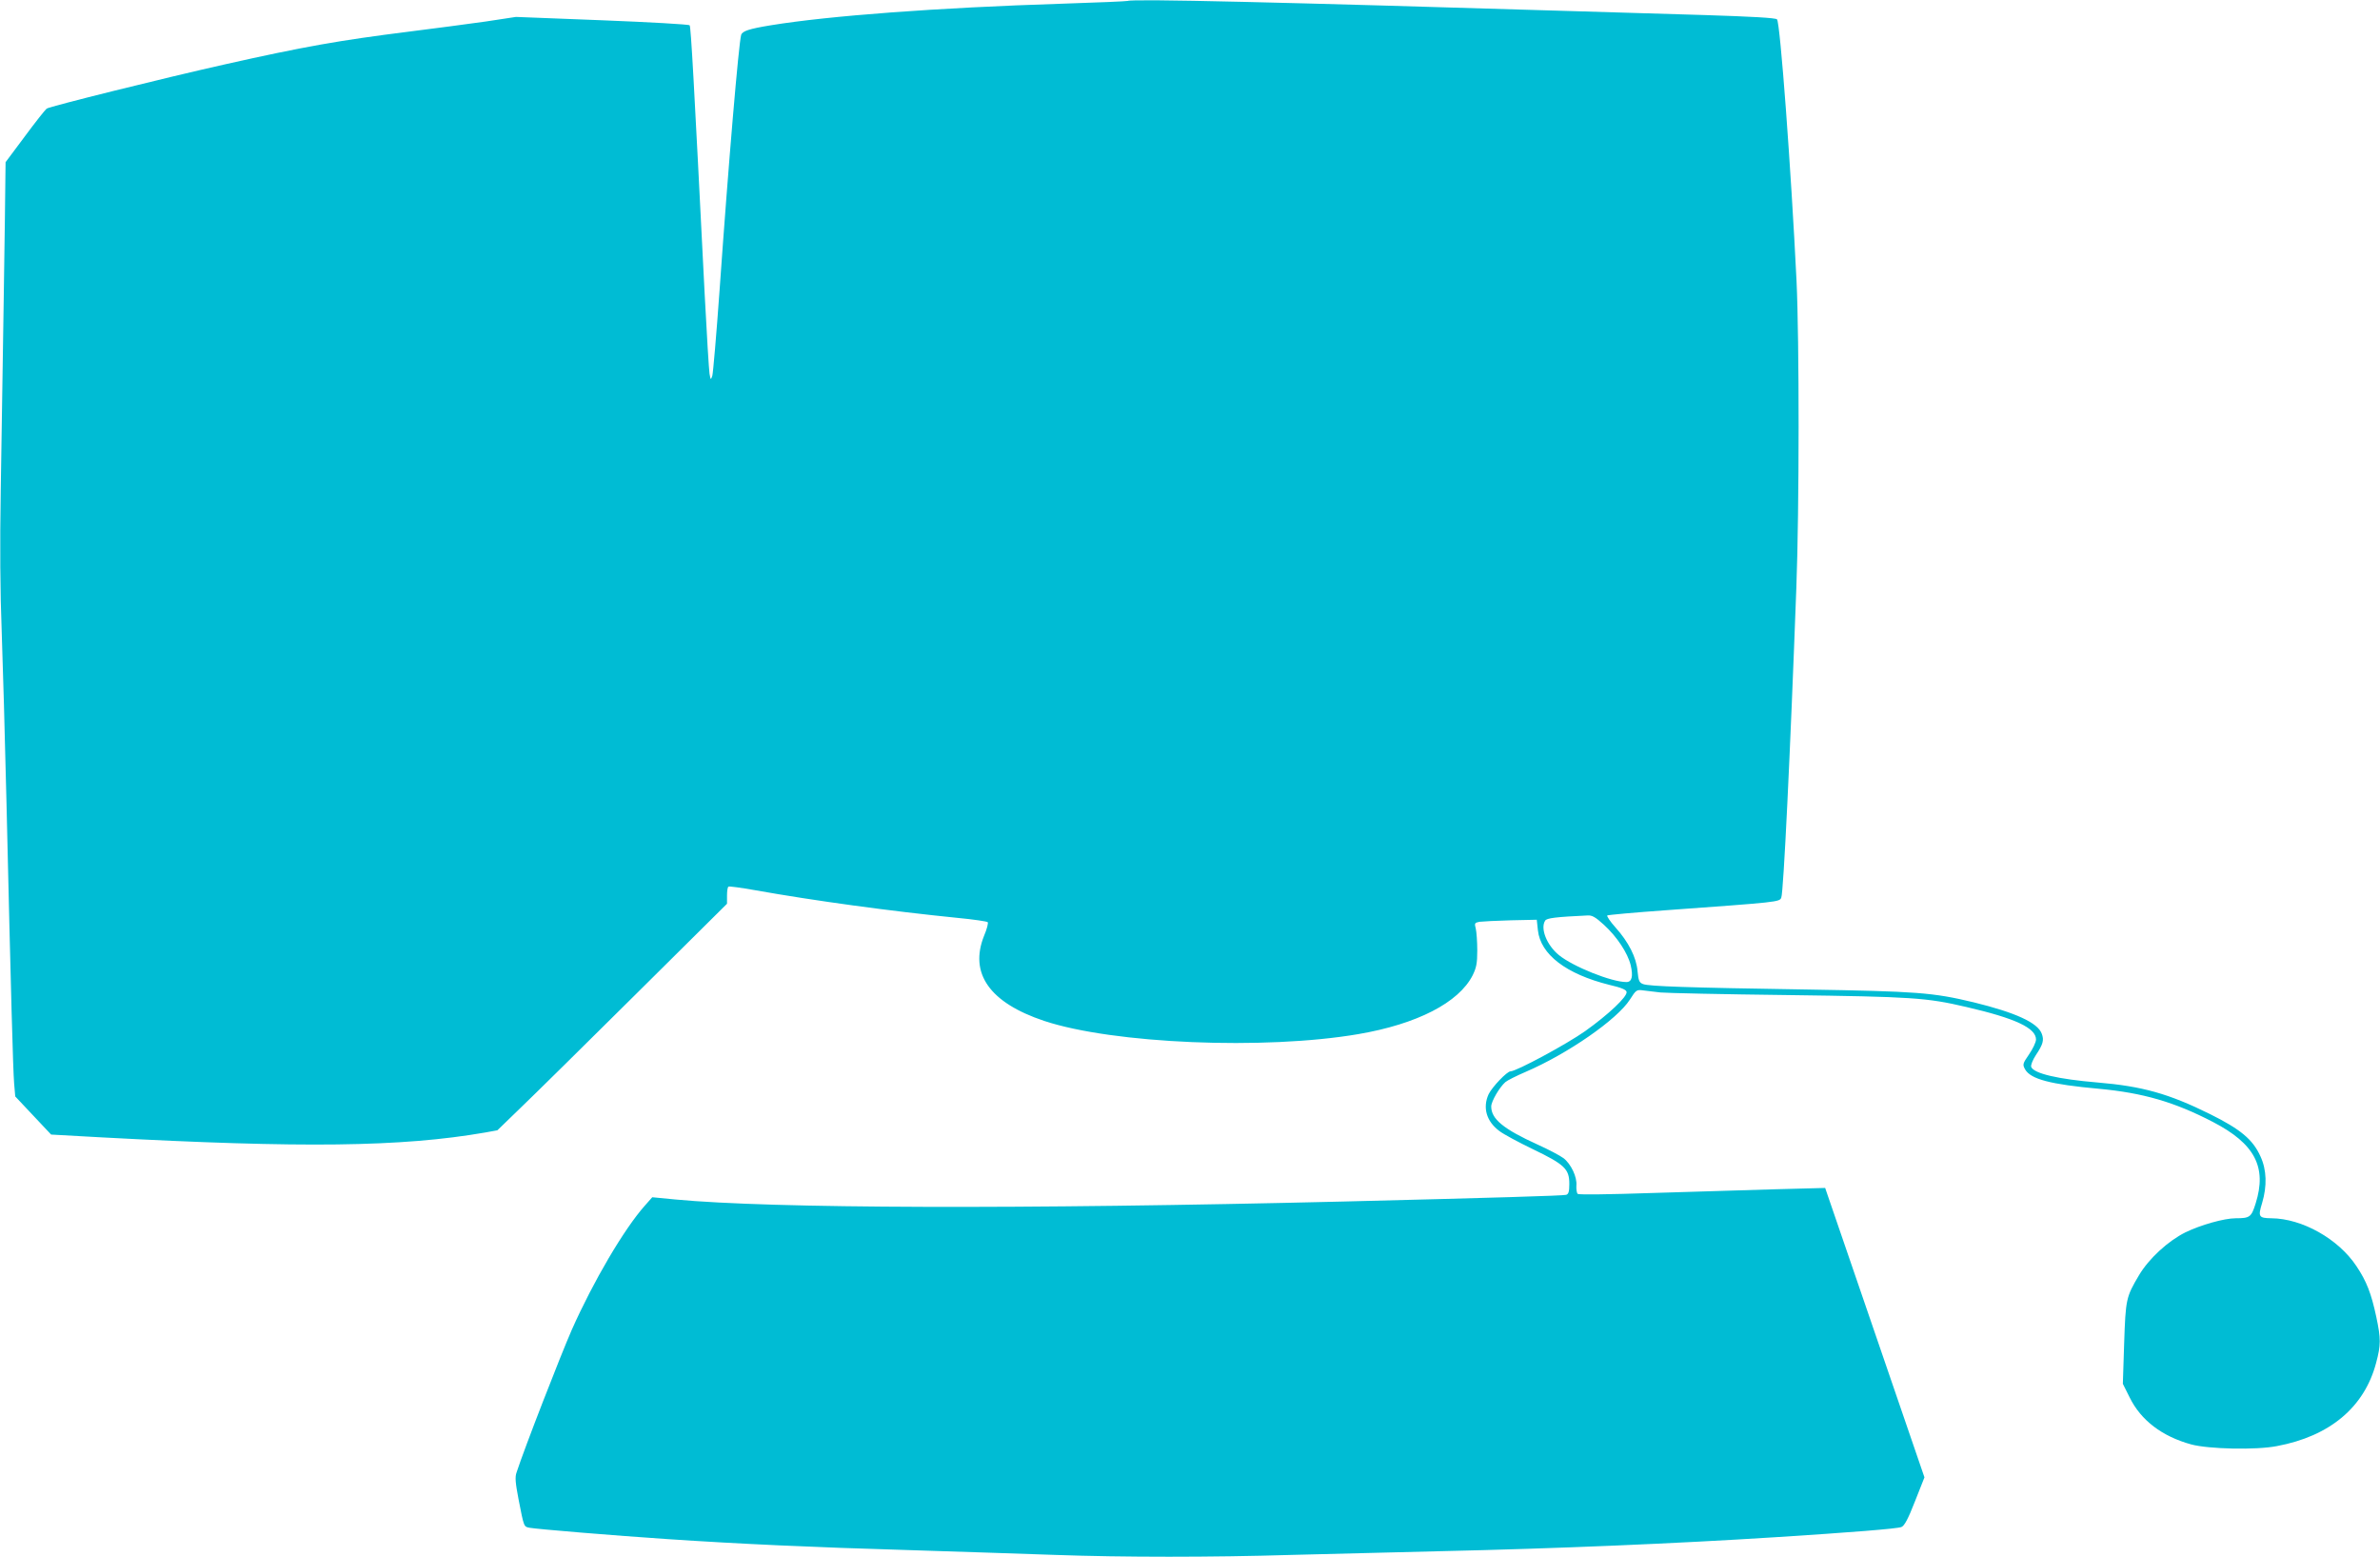 <?xml version="1.0" standalone="no"?>
<!DOCTYPE svg PUBLIC "-//W3C//DTD SVG 20010904//EN"
 "http://www.w3.org/TR/2001/REC-SVG-20010904/DTD/svg10.dtd">
<svg version="1.0" xmlns="http://www.w3.org/2000/svg"
 width="1280pt" height="837pt" viewBox="0 0 1280 837"
 preserveAspectRatio="xMidYMid meet">
<g transform="translate(0,837) scale(0.1,-0.1)"
fill="#00bcd4" stroke="none">
<path d="M6065 8365 c-5 -2 -165 -9 -355 -15 -666 -21 -1254 -65 -1565 -116
-116 -19 -153 -31 -159 -52 -13 -46 -67 -675 -116 -1372 -17 -239 -35 -446
-39 -460 -8 -24 -9 -24 -15 10 -3 19 -15 211 -26 425 -58 1150 -74 1441 -81
1449 -4 5 -216 17 -471 27 l-463 18 -165 -25 c-91 -13 -275 -37 -410 -54 -375
-47 -567 -81 -990 -176 -326 -73 -946 -227 -959 -238 -8 -6 -61 -73 -118 -150
l-103 -138 -1 -77 c0 -42 -4 -339 -9 -661 -5 -322 -12 -785 -16 -1029 -5 -292
-3 -549 5 -750 6 -168 18 -587 26 -931 24 -1034 35 -1431 41 -1505 l6 -70 96
-102 97 -103 270 -15 c1081 -58 1613 -52 2064 26 l66 12 125 121 c69 66 347
340 618 609 l492 488 0 44 c0 24 3 46 8 48 4 3 68 -6 142 -19 319 -57 731
-113 1090 -149 85 -8 158 -19 162 -23 4 -4 -4 -37 -19 -72 -82 -203 29 -361
323 -459 371 -123 1185 -157 1689 -71 316 54 540 169 615 316 20 41 25 64 25
134 0 47 -4 99 -8 117 -8 29 -6 32 20 37 15 2 91 6 168 8 l140 3 6 -56 c14
-131 152 -236 384 -294 65 -15 91 -26 93 -38 5 -25 -98 -122 -223 -211 -99
-70 -370 -216 -401 -216 -19 0 -99 -84 -118 -123 -33 -72 -12 -146 58 -198 22
-17 104 -61 181 -98 170 -82 195 -106 195 -186 0 -42 -4 -55 -17 -59 -18 -5
-392 -16 -1198 -36 -1736 -42 -3076 -38 -3593 11 l-124 12 -39 -44 c-113 -127
-278 -408 -394 -669 -60 -137 -254 -635 -297 -767 -9 -25 -6 -56 11 -145 29
-149 28 -146 59 -152 35 -7 457 -42 742 -61 388 -26 780 -44 1296 -59 274 -9
630 -20 789 -26 365 -13 844 -13 1270 0 182 5 542 14 800 20 628 14 1265 41
1800 75 409 26 660 46 681 55 16 6 36 43 73 138 l51 129 -267 778 -267 778
-266 -7 c-146 -4 -443 -13 -660 -20 -236 -8 -399 -10 -405 -5 -5 5 -8 25 -7
44 5 46 -29 117 -69 148 -19 14 -81 47 -139 73 -185 84 -250 138 -250 205 0
27 44 103 76 131 10 9 60 34 109 55 226 97 493 282 561 389 33 52 36 54 72 49
20 -2 62 -7 92 -11 30 -3 339 -10 685 -14 670 -9 746 -14 960 -64 264 -61 375
-113 375 -175 0 -14 -17 -50 -37 -79 -35 -51 -36 -55 -22 -81 30 -53 134 -81
399 -105 236 -22 405 -71 611 -178 226 -117 292 -243 230 -439 -23 -73 -31
-79 -107 -79 -62 0 -189 -36 -271 -76 -94 -47 -196 -141 -249 -230 -70 -118
-72 -129 -80 -367 l-7 -217 37 -74 c60 -122 174 -209 331 -252 93 -25 347 -31
460 -9 285 53 471 209 534 447 26 97 26 130 1 248 -27 126 -52 191 -107 273
-97 146 -292 256 -458 257 -67 1 -72 8 -49 82 27 91 25 178 -9 251 -41 91
-108 146 -271 227 -222 110 -365 150 -605 170 -213 18 -343 48 -357 84 -3 9 8
37 25 63 39 58 45 81 32 115 -22 60 -142 114 -366 169 -221 53 -305 59 -905
69 -638 10 -840 17 -873 29 -21 8 -25 18 -30 69 -6 74 -48 157 -119 236 -28
31 -47 60 -44 64 4 3 145 16 314 28 605 44 613 44 622 68 12 28 48 771 81
1666 16 421 16 1334 1 1650 -29 595 -88 1390 -105 1406 -8 8 -137 15 -387 23
-206 6 -523 16 -705 21 -1581 48 -2372 67 -2400 55z m2561 -4967 c71 -65 128
-152 144 -217 14 -60 7 -91 -23 -91 -80 0 -287 83 -363 145 -65 53 -101 143
-74 185 8 14 57 20 227 28 25 2 43 -8 89 -50z"/>
</g>
</svg>
